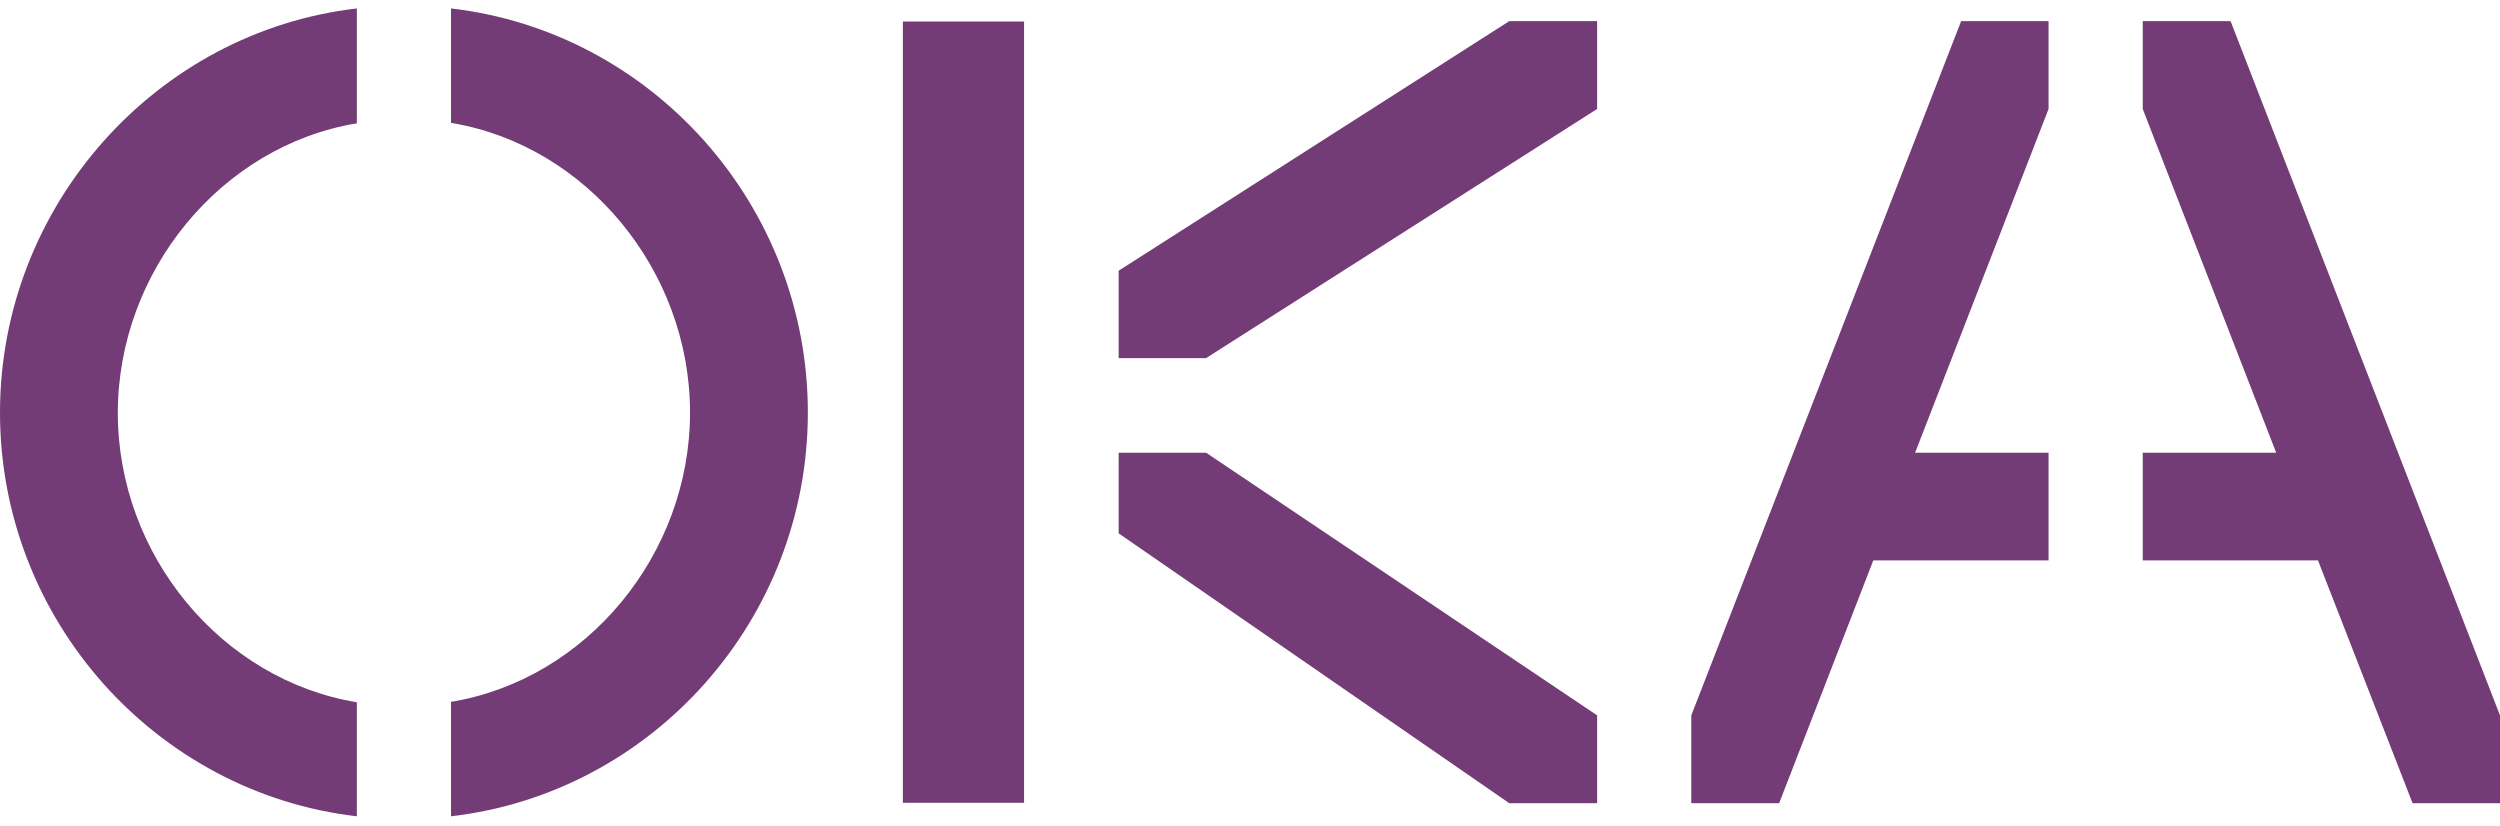 <?xml version="1.0" encoding="utf-8"?>
<!-- Generator: Adobe Illustrator 26.0.1, SVG Export Plug-In . SVG Version: 6.00 Build 0)  -->
<svg version="1.1" id="Ebene_1" xmlns="http://www.w3.org/2000/svg" xmlns:xlink="http://www.w3.org/1999/xlink" x="0px" y="0px"
	 viewBox="0 0 592 195.7" style="enable-background:new 0 0 592 195.7;" xml:space="preserve">
<style type="text/css">
	.st0{fill:#743C76;}
</style>
<g>
	<g id="Ebene_1_1_">
		<g>
			<polygon class="st0" points="264.9,107.2 264.9,126.3 357.4,190.2 378.2,190.2 378.2,169.4 285.6,107.2 			"/>
			<polygon class="st0" points="357.4,5 264.9,64.1 264.9,84.8 285.6,84.8 378.2,25.8 378.2,5 			"/>
			<rect x="213.8" y="5.1" class="st0" width="28.7" height="185"/>
		</g>
		<g>
			<path class="st0" d="M84.5,166.3c-32.1-5.3-56.6-34.9-56.6-68.5s24.5-63.3,56.6-68.6V2C37,7.5,0,48.7,0,97.7
				c0,49.1,37,90.1,84.5,95.6V166.3z"/>
			<path class="st0" d="M106.8,2v27.1c32.1,5.3,56.6,35,56.6,68.6s-24.5,63.2-56.6,68.5v27.1c47.6-5.5,84.5-46.5,84.5-95.6
				S154.4,7.5,106.8,2z"/>
		</g>
		<g>
			<g>
				<polygon class="st0" points="485.1,107.2 485.1,132.7 443.6,132.7 421.3,190.2 400.5,190.2 400.5,169.4 464.4,5 485.1,5 
					485.1,25.8 453.5,107.2 				"/>
			</g>
			<g>
				<polygon class="st0" points="507.4,107.2 507.4,132.7 548.9,132.7 571.3,190.2 592,190.2 592,169.4 528.2,5 507.4,5 507.4,25.8 
					539,107.2 				"/>
			</g>
		</g>
	</g>
	<g id="Ebene_2_1_">
	</g>
</g>
</svg>
